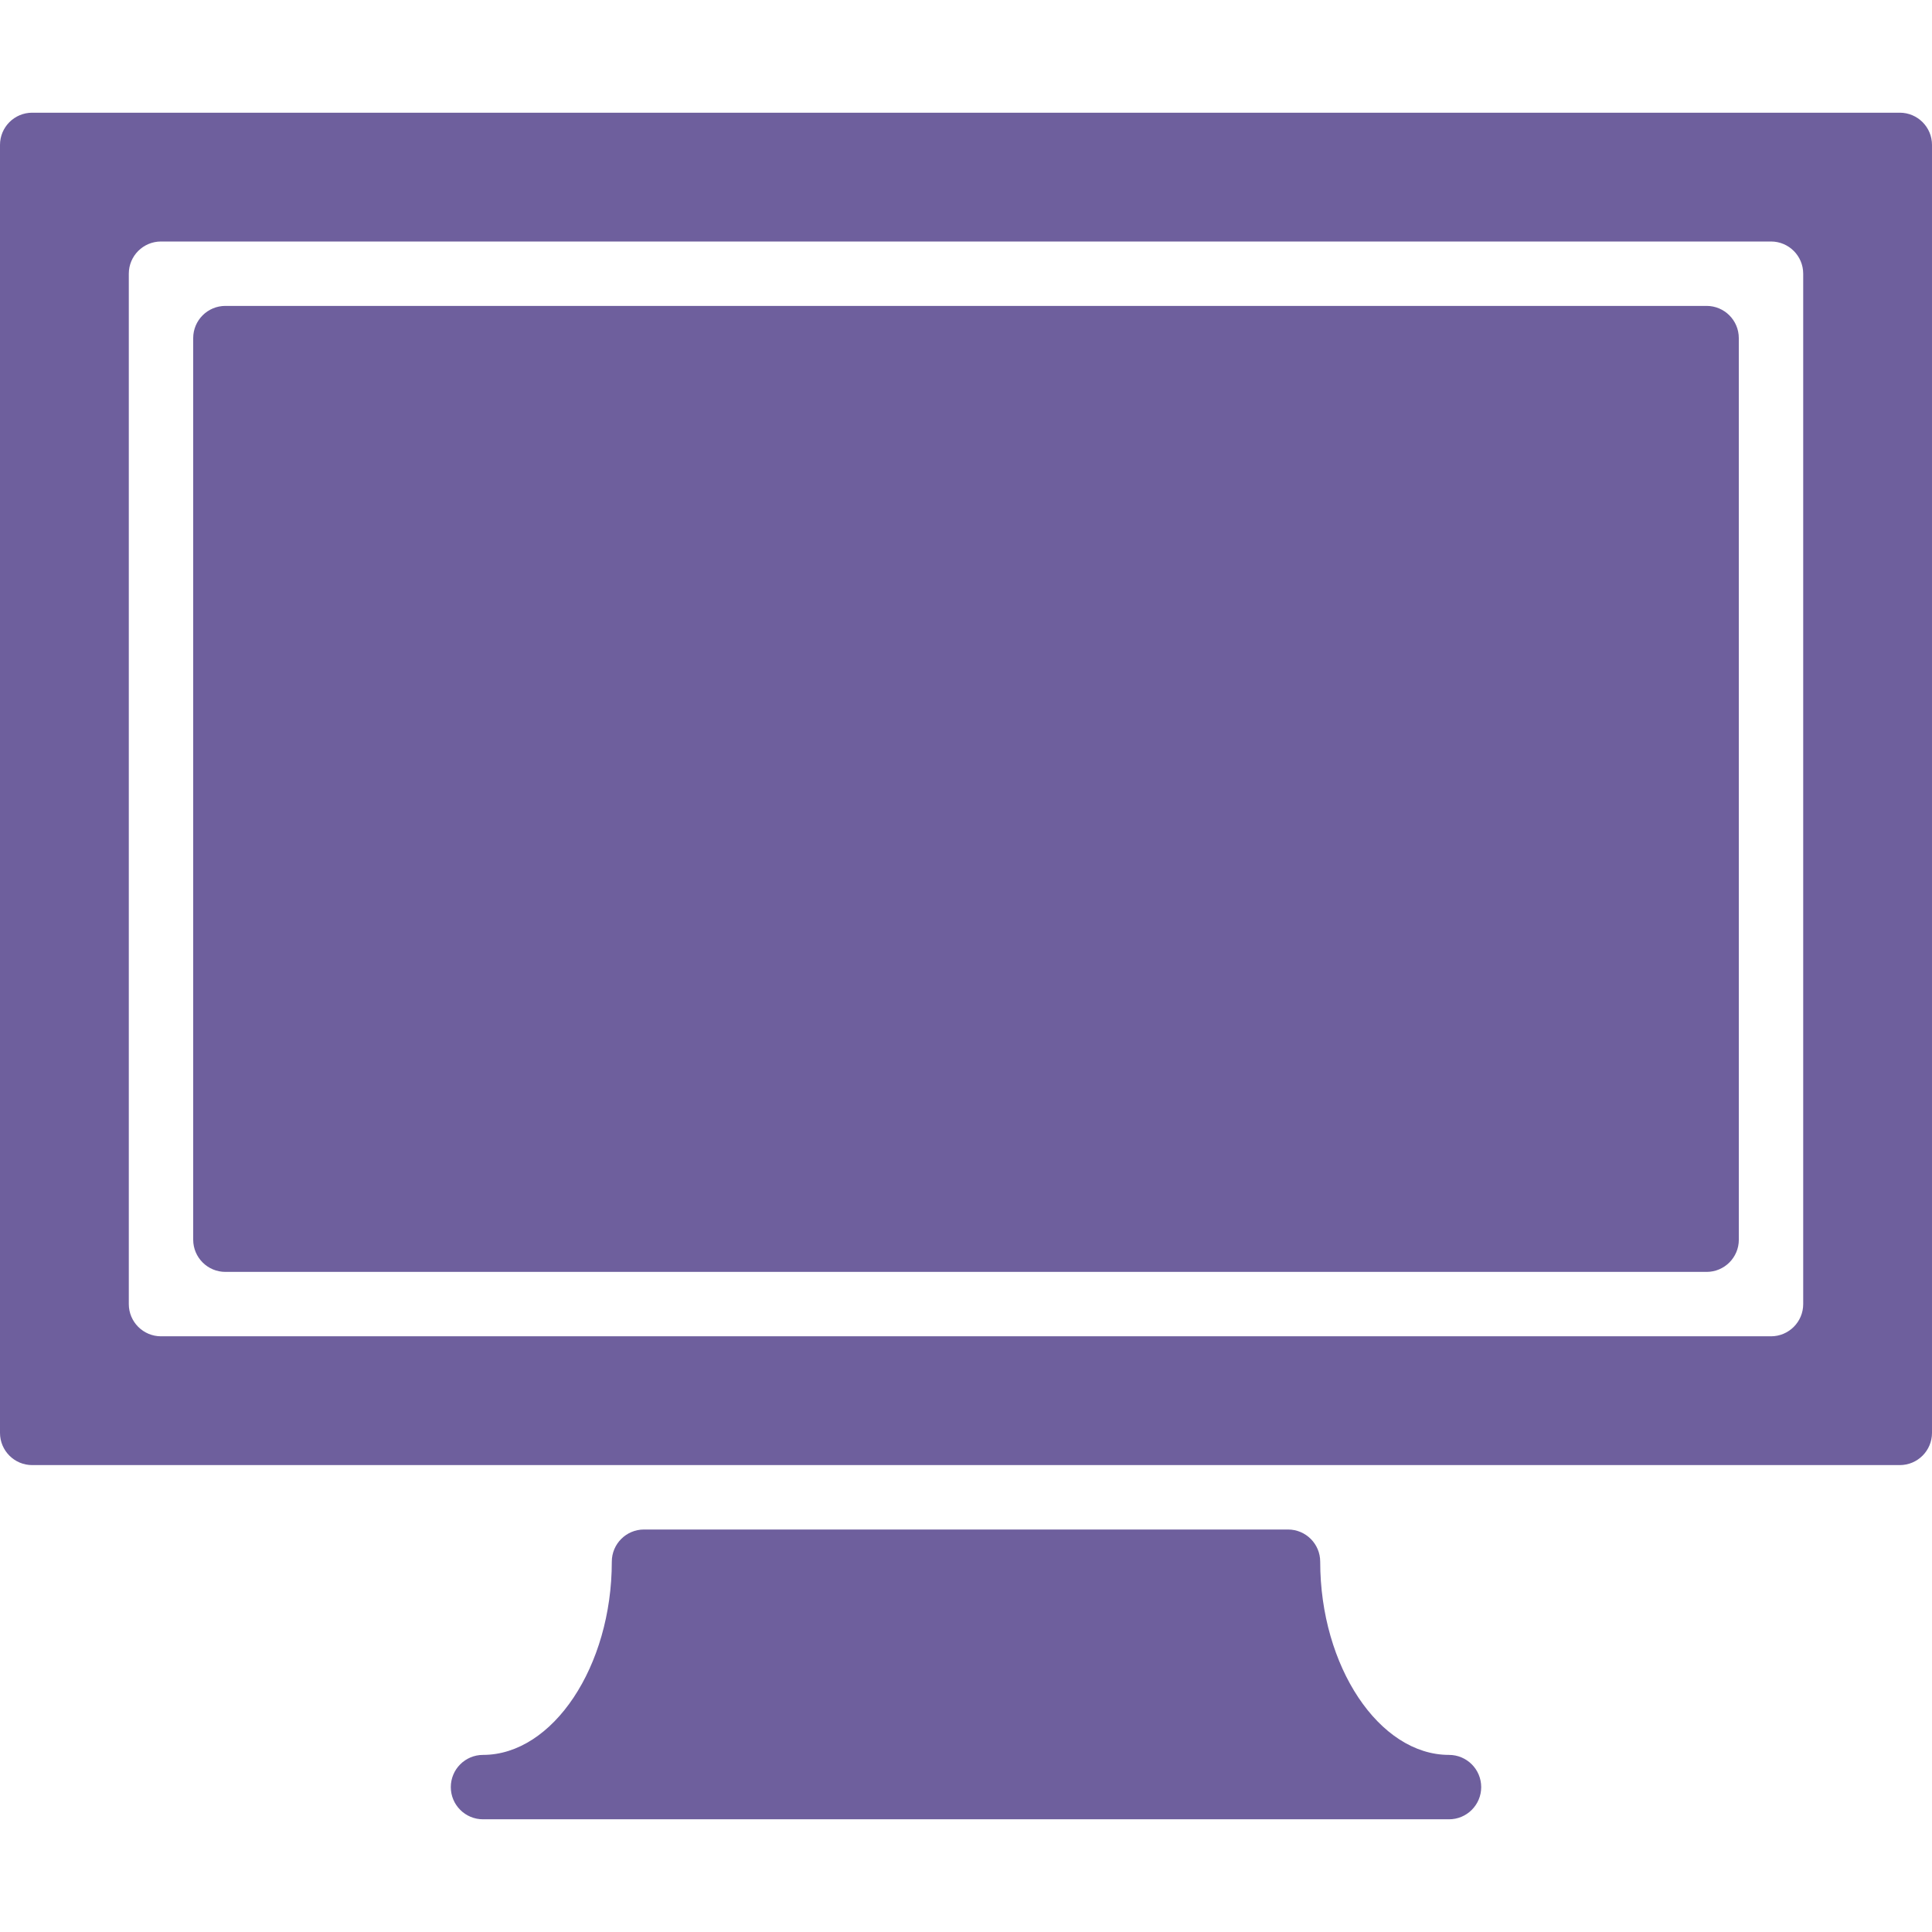 <svg xmlns="http://www.w3.org/2000/svg" fill="#6e5f9d" width="40px" height="40px" viewBox="0 0 512 512">
	<path d="M384,465.067c-18.5,0-34.133-23.45-34.133-51.2c0-4.719-3.823-8.533-8.533-8.533H170.667c-4.71,0-8.533,3.814-8.533,8.533    c0,27.75-15.633,51.2-34.133,51.2c-4.71,0-8.533,3.814-8.533,8.533c0,4.719,3.823,8.533,8.533,8.533h256    c4.71,0,8.533-3.814,8.533-8.533C392.533,468.881,388.71,465.067,384,465.067z"></path>
	<path d="M503.467,29.867H8.533C3.823,29.867,0,33.69,0,38.4v341.333c0,4.71,3.823,8.533,8.533,8.533h494.933    c4.71,0,8.533-3.823,8.533-8.533V38.4C512,33.69,508.177,29.867,503.467,29.867z M477.867,345.6c0,4.71-3.823,8.533-8.533,8.533    H42.667c-4.71,0-8.533-3.823-8.533-8.533V72.533c0-4.71,3.823-8.533,8.533-8.533h426.667c4.71,0,8.533,3.823,8.533,8.533V345.6z"></path>
	<path d="M460.8,89.6c0-4.71-3.823-8.533-8.533-8.533H59.733c-4.71,0-8.533,3.823-8.533,8.533v238.933    c0,4.71,3.823,8.533,8.533,8.533h392.542c4.71,0,8.533-3.823,8.533-8.533L460.8,89.6z"></path>
</svg>
